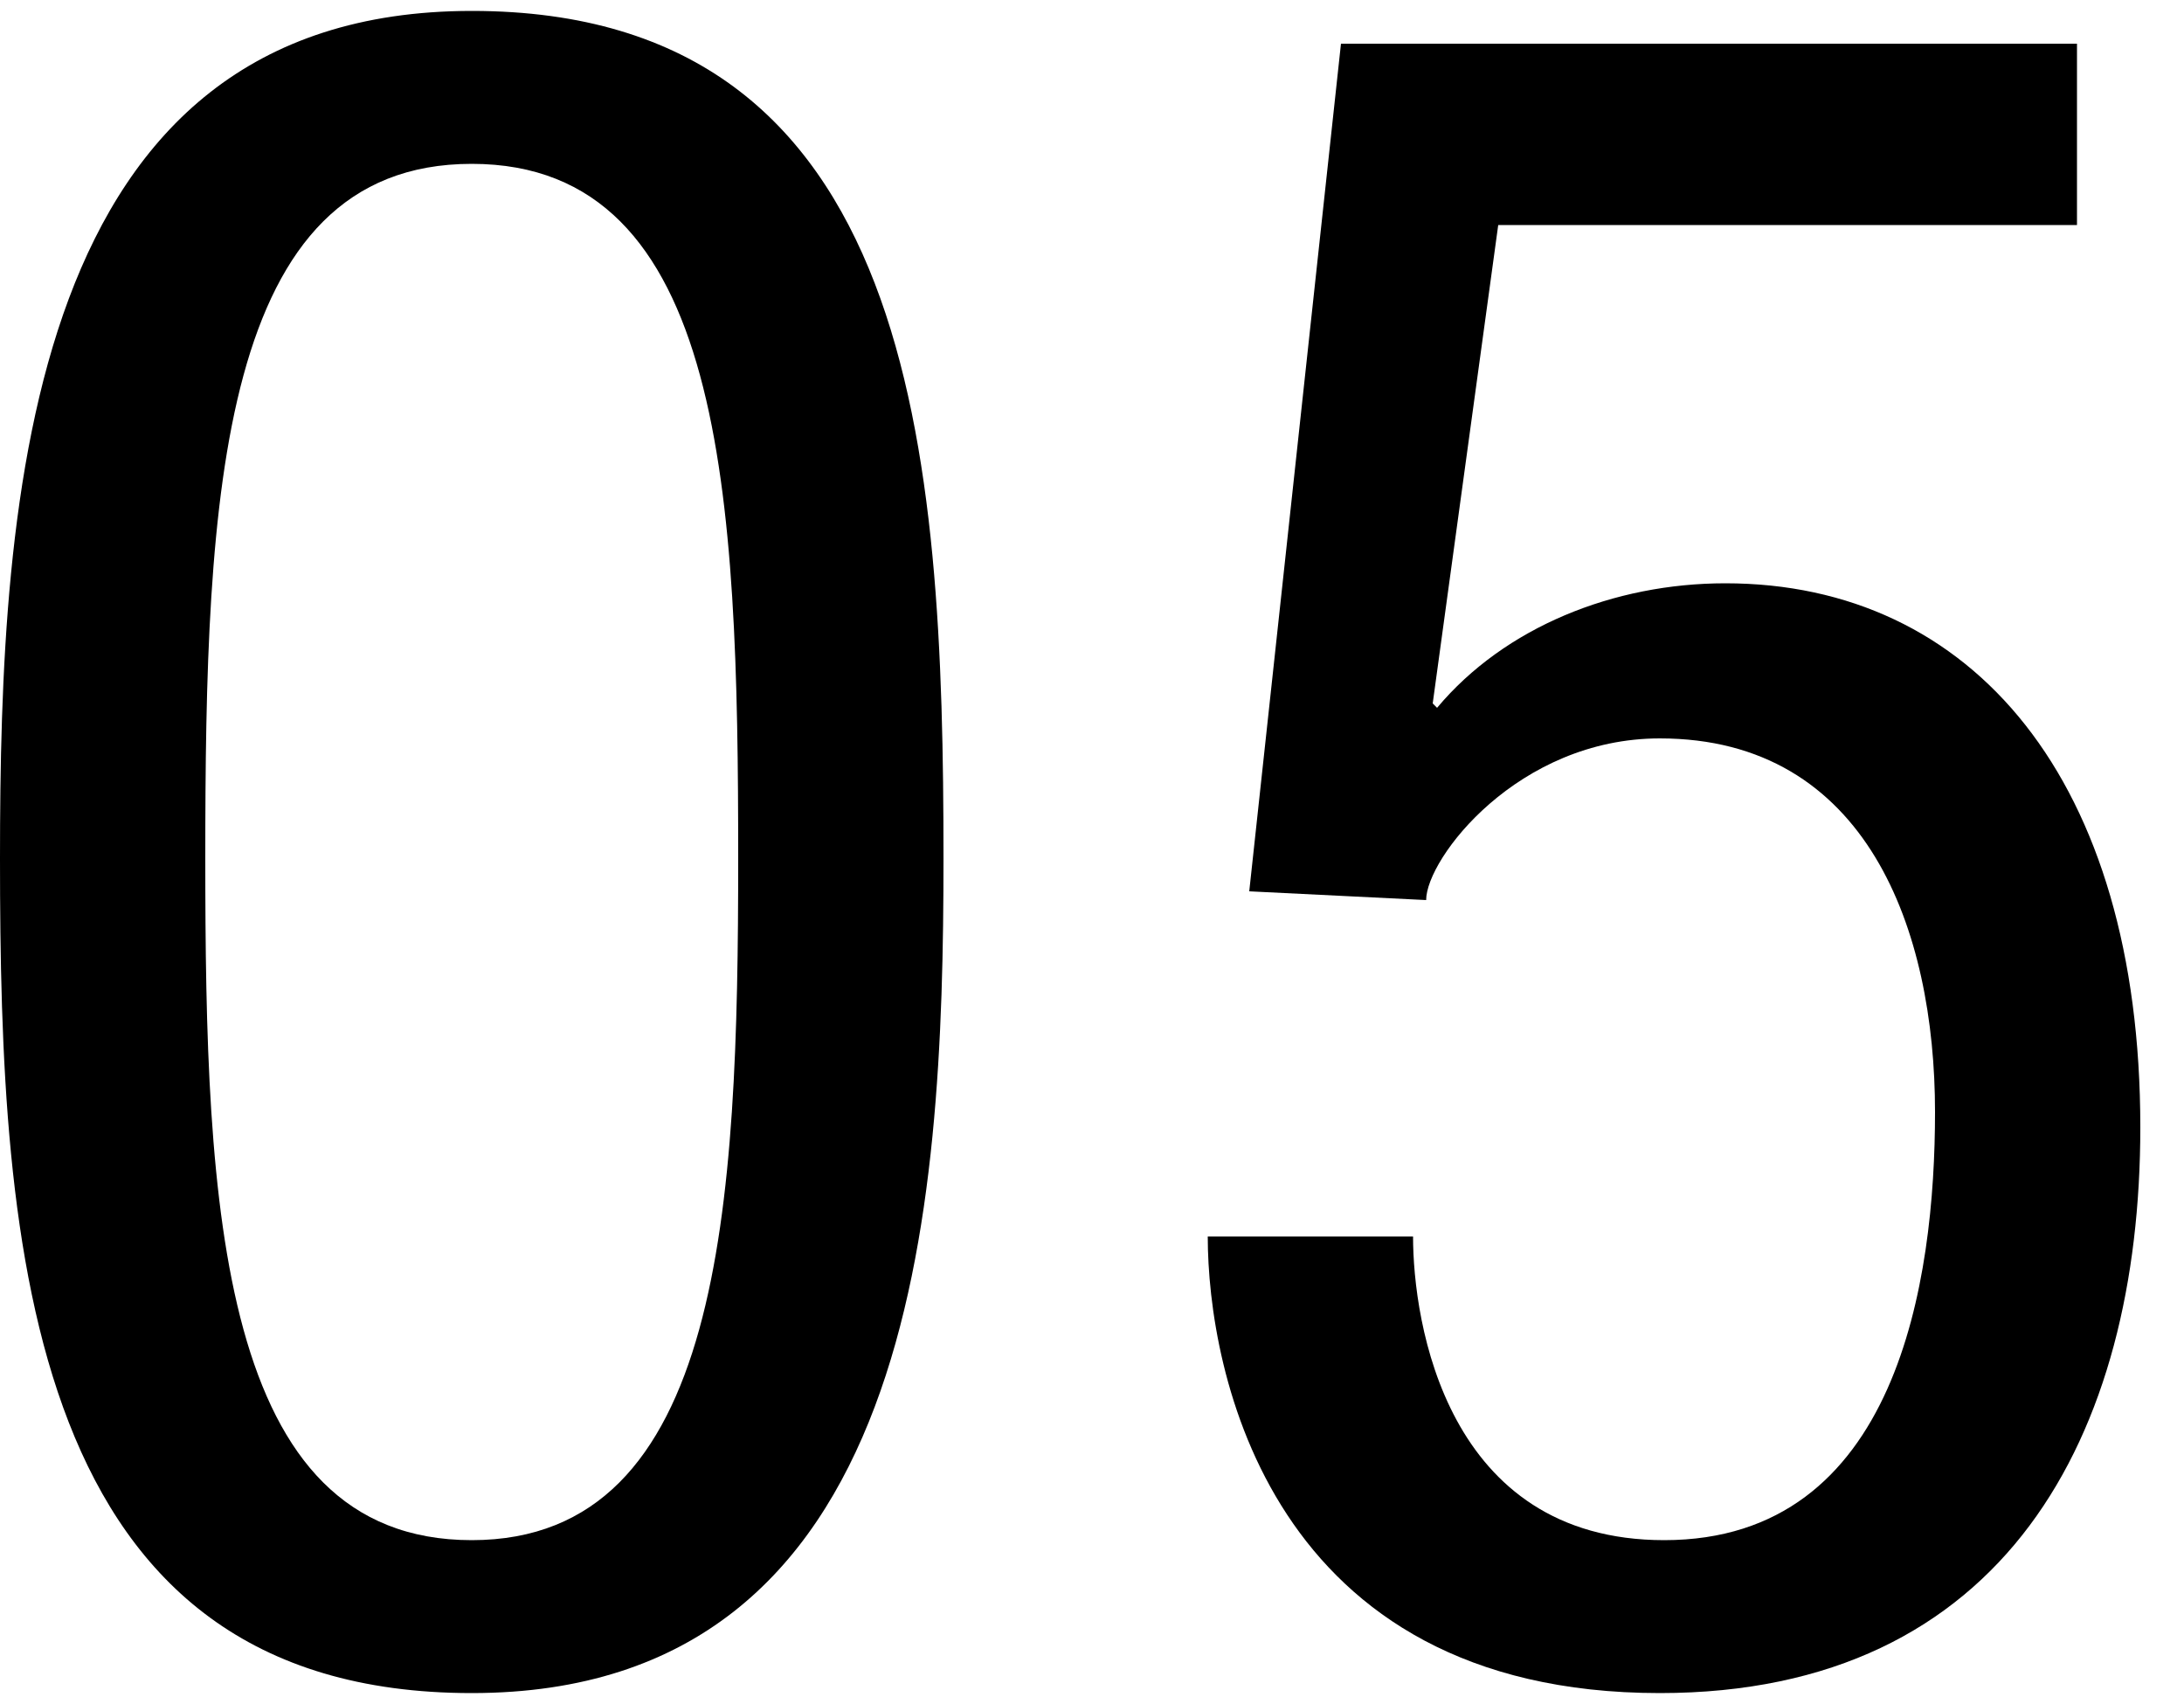 <?xml version="1.0" encoding="utf-8"?>
<!-- Generator: Adobe Illustrator 28.3.0, SVG Export Plug-In . SVG Version: 6.00 Build 0)  -->
<svg version="1.1" id="レイヤー_1" xmlns="http://www.w3.org/2000/svg" xmlns:xlink="http://www.w3.org/1999/xlink" x="0px"
	 y="0px" width="100px" height="78px" viewBox="0 0 100 78" style="enable-background:new 0 0 100 78;" xml:space="preserve">
<g id="_x30_5">
	<g>
		<path d="M0,39.3C0,22.7,1.2,0.5,21.6,0.5s21.6,20.3,21.6,38.8c0,16-1.2,38.2-21.6,38.2S0,57.2,0,39.3z M21.6,70.5
			c11.5,0,12.2-15.3,12.2-31.2c0-16.6-0.6-31.8-12.2-31.8S9.4,22.7,9.4,39.3C9.4,55.2,10,70.5,21.6,70.5z"/>
		<path d="M61.4,2h33.7v8.3H68.6l-3,21.9l0.2,0.2c3.1-3.7,8.1-5.7,13.2-5.7c11.3,0,19,9,19,24.9c0,14.1-6.2,25.9-22,25.9
			c-17.9,0-20.7-14.8-20.7-20.9h9.4c0,3.9,1.5,13.9,11.5,13.9c10.7,0,12.4-11.9,12.4-19.6c0-8.3-3.1-17.1-12.6-17.1
			c-6.5,0-10.7,5.5-10.7,7.4l-8.1-0.4L61.4,2z"/>
	</g>
</g>
</svg>
